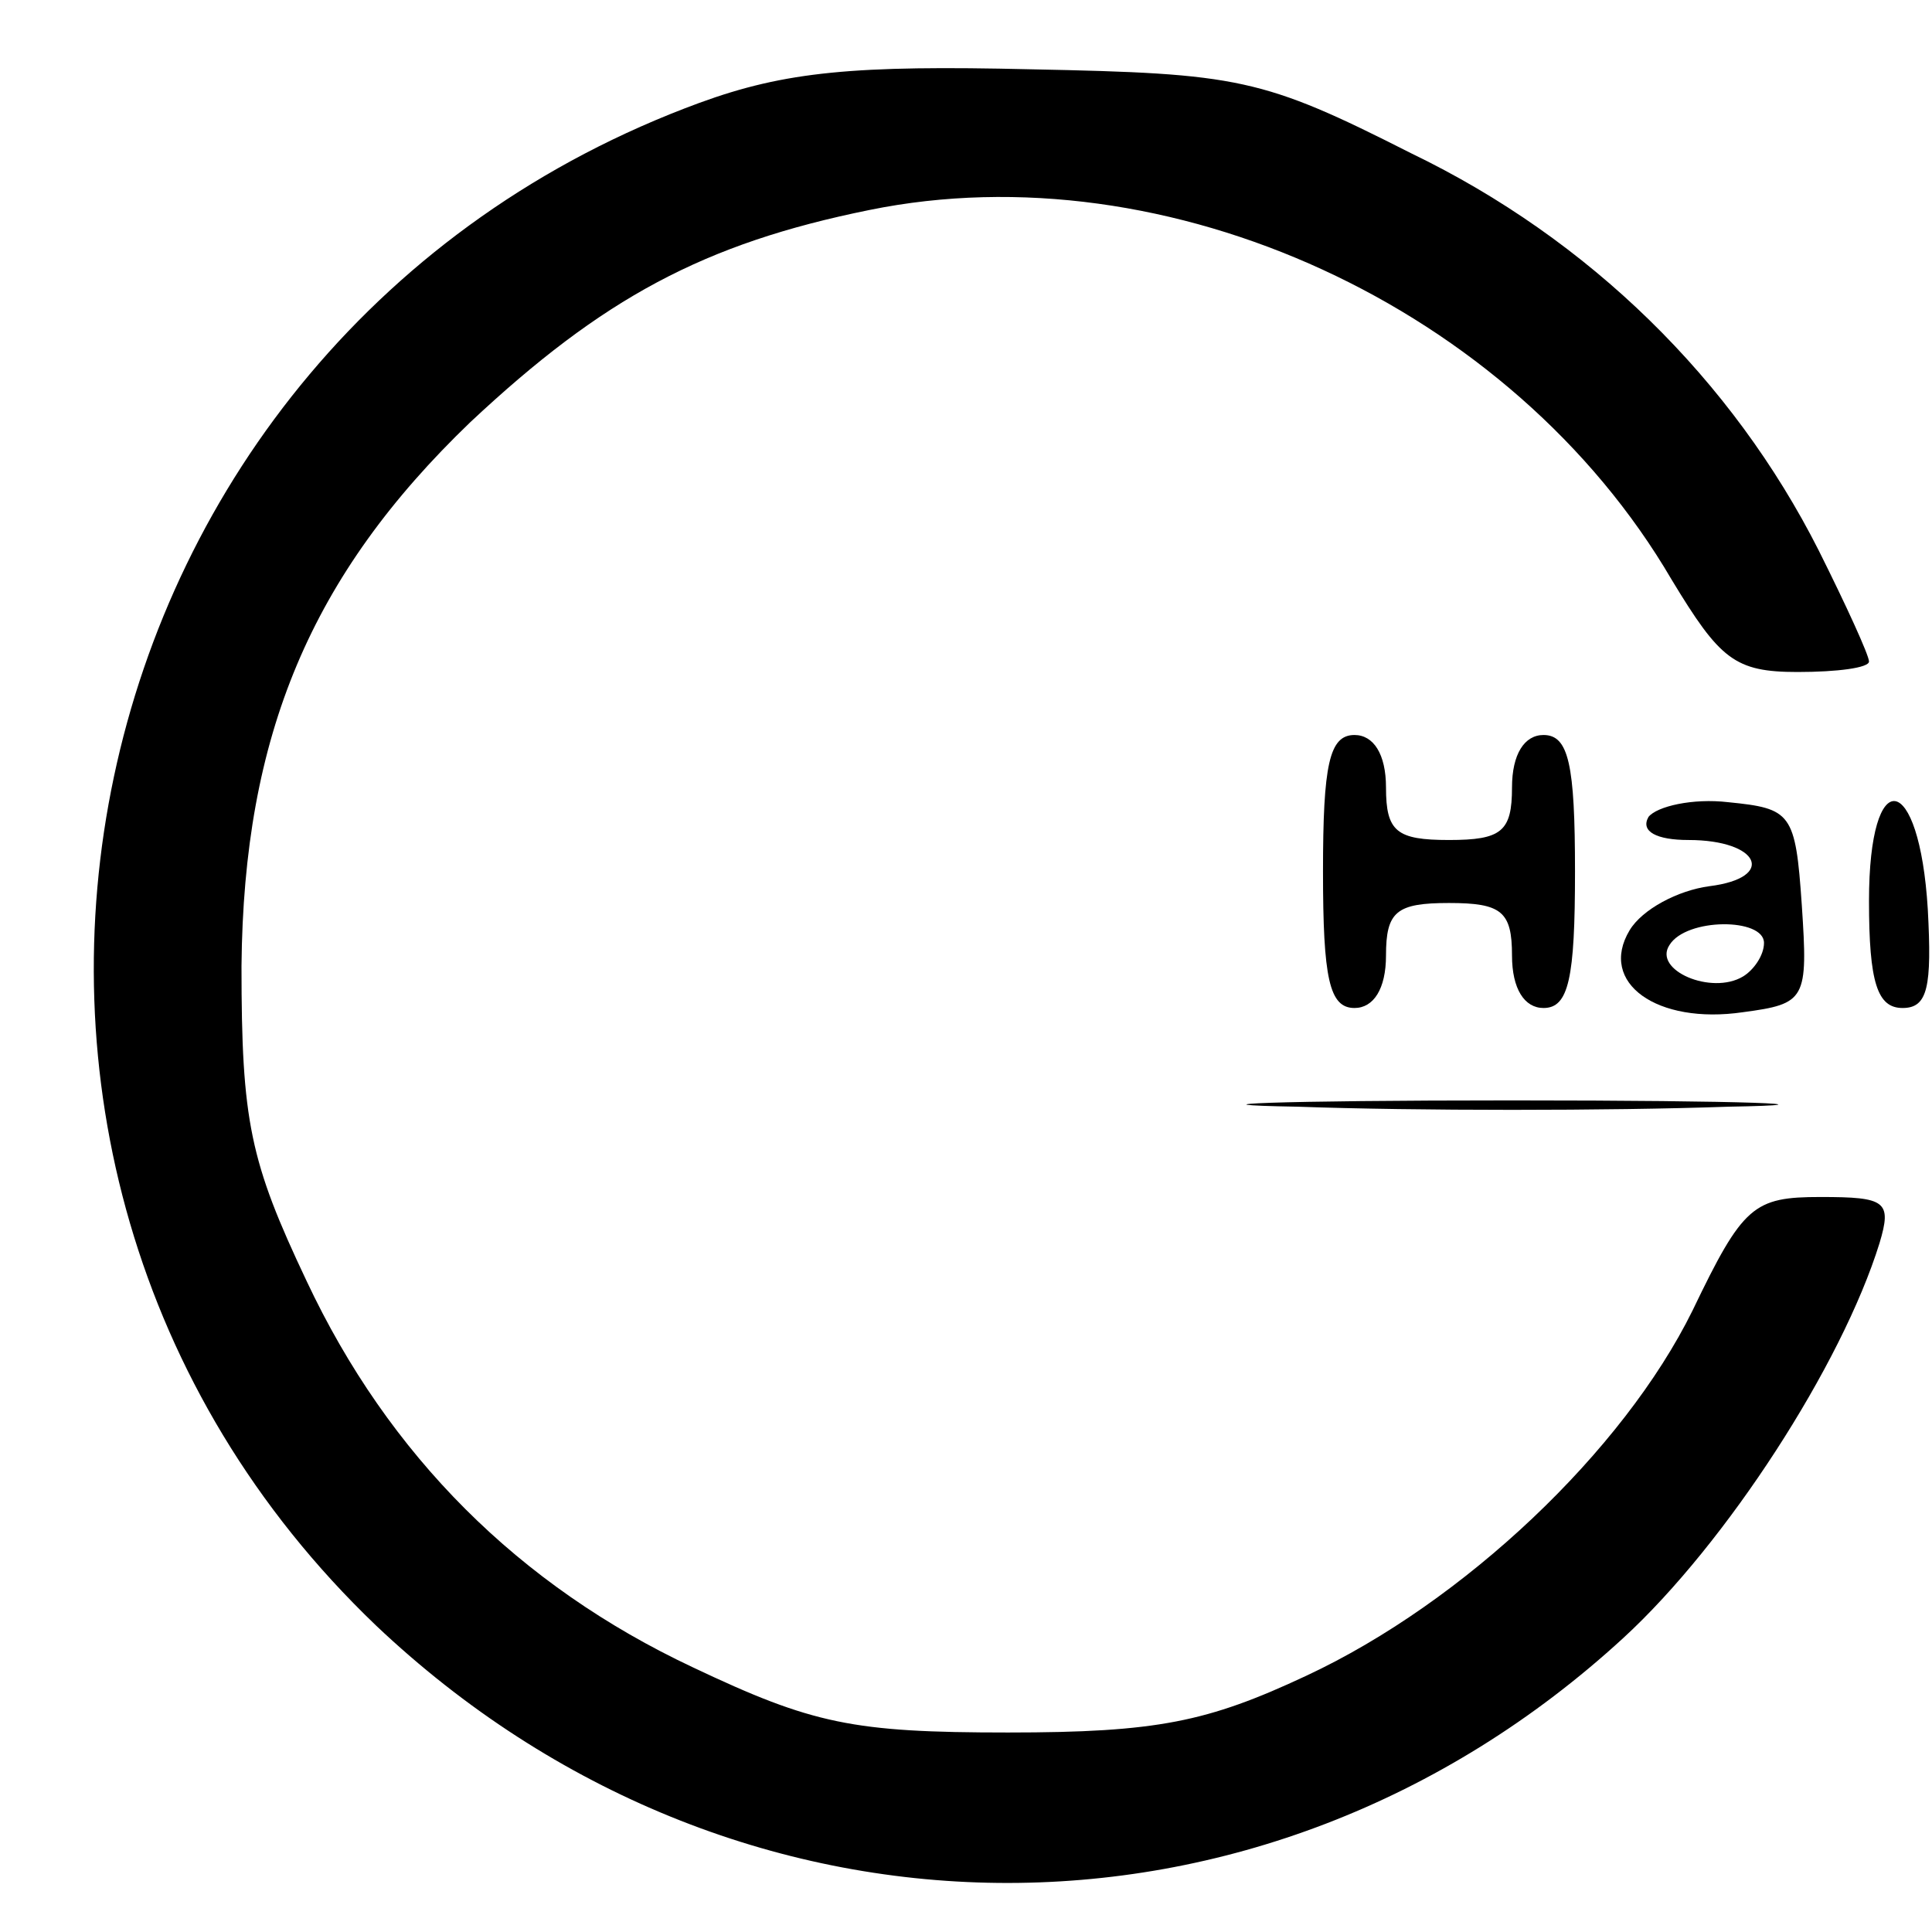 <?xml version="1.0" standalone="no"?>
<!DOCTYPE svg PUBLIC "-//W3C//DTD SVG 20010904//EN"
 "http://www.w3.org/TR/2001/REC-SVG-20010904/DTD/svg10.dtd">
<svg version="1.0" xmlns="http://www.w3.org/2000/svg"
 width="92pt" height="92pt" viewBox="0 0 92 92"
 preserveAspectRatio="xMidYMid meet">
<g transform="translate(0,92) scale(0.1,-0.1)"
fill="#000000" stroke="none">
<path d="M333 871 c-305 -112 -387 -502 -154 -725 170 -161 422 -164 594 -6
49 45 104 130 122 188 6 20 3 22 -28 22 -32 0 -37 -4 -61 -54 -33 -67 -109
-139 -184 -174 -47 -22 -71 -27 -142 -27 -74 0 -93 4 -150 31 -83 39 -145 101
-184 184 -27 57 -31 76 -31 150 1 110 33 186 109 259 63 59 111 85 190 101
142 29 306 -46 382 -176 23 -38 30 -44 60 -44 19 0 34 2 34 5 0 3 -11 27 -24
53 -41 81 -109 148 -194 189 -71 36 -82 38 -181 40 -84 2 -117 -1 -158 -16z"/>
<path d="M630 505 c0 -51 3 -65 15 -65 9 0 15 9 15 25 0 21 5 25 30 25 25 0
30 -4 30 -25 0 -16 6 -25 15 -25 12 0 15 14 15 65 0 51 -3 65 -15 65 -9 0 -15
-9 -15 -25 0 -21 -5 -25 -30 -25 -25 0 -30 4 -30 25 0 16 -6 25 -15 25 -12 0
-15 -14 -15 -65z"/>
<path d="M785 531 c-4 -7 4 -11 19 -11 34 0 42 -18 10 -22 -15 -2 -32 -11 -38
-21 -15 -25 13 -45 54 -39 30 4 31 6 28 51 -3 44 -5 46 -35 49 -17 2 -34 -2
-38 -7z m55 -60 c0 -6 -5 -13 -10 -16 -15 -9 -43 3 -35 15 8 13 45 13 45 1z"/>
<path d="M890 491 c0 -39 4 -51 16 -51 12 0 14 10 12 47 -4 66 -28 70 -28 4z"/>
<path d="M618 393 c56 -2 148 -2 205 0 56 1 10 3 -103 3 -113 0 -159 -2 -102
-3z"/>
</g>
</svg>
